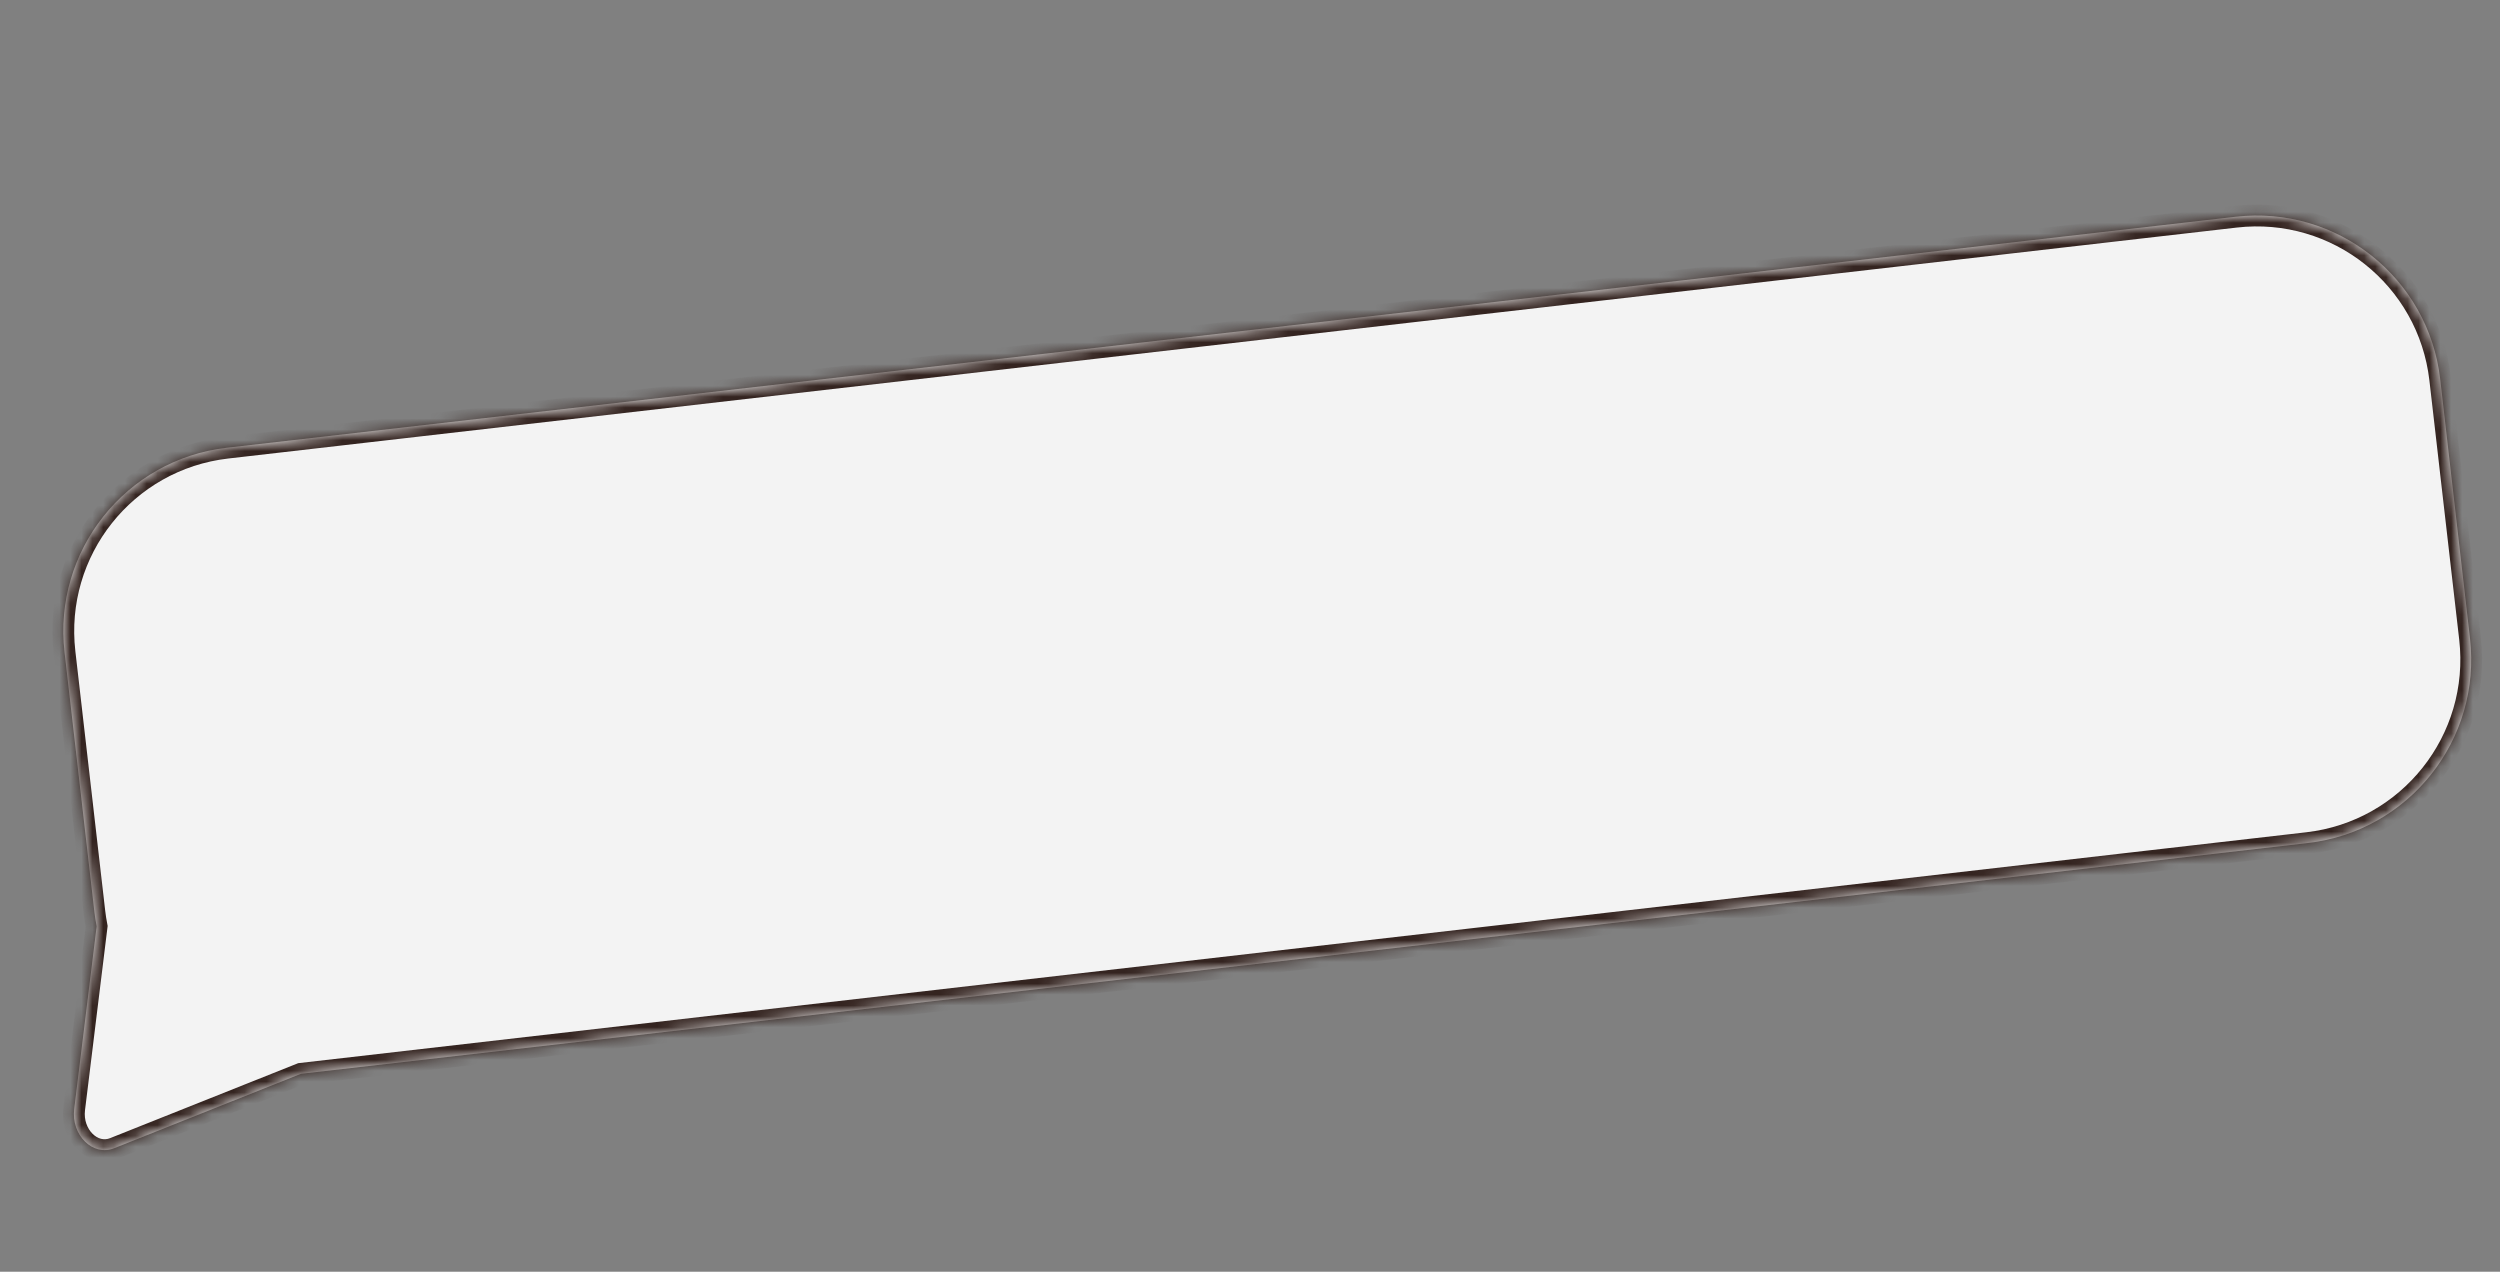 <?xml version="1.0" encoding="UTF-8"?> <svg xmlns="http://www.w3.org/2000/svg" width="230" height="117" viewBox="0 0 230 117" fill="none"><rect x="0" y="0" width="230" height="117" fill="#808080" stroke="none"/> <mask id="path-1-inside-1_92:28" fill="white"> <path fill-rule="evenodd" clip-rule="evenodd" d="M20.886 41.19C11.558 42.262 4.866 50.693 5.939 60.02L8.68 83.863C8.733 84.322 8.804 84.775 8.891 85.22L6.827 102.02C6.531 104.433 8.543 106.418 10.496 105.64L27.68 98.791L212.294 77.562C221.621 76.49 228.313 68.059 227.24 58.732L224.499 34.889C223.426 25.561 214.995 18.869 205.668 19.942L20.886 41.19Z"></path> </mask> <path fill-rule="evenodd" clip-rule="evenodd" d="M20.886 41.19C11.558 42.262 4.866 50.693 5.939 60.02L8.68 83.863C8.733 84.322 8.804 84.775 8.891 85.22L6.827 102.02C6.531 104.433 8.543 106.418 10.496 105.64L27.68 98.791L212.294 77.562C221.621 76.49 228.313 68.059 227.24 58.732L224.499 34.889C223.426 25.561 214.995 18.869 205.668 19.942L20.886 41.19Z" fill="#F3F3F3"></path> <path d="M8.891 85.22L9.884 85.342L9.903 85.184L9.873 85.027L8.891 85.22ZM6.827 102.02L7.82 102.142L7.82 102.142L6.827 102.02ZM10.496 105.64L10.126 104.711L10.126 104.711L10.496 105.64ZM27.68 98.791L27.565 97.797L27.433 97.812L27.309 97.862L27.68 98.791ZM6.932 59.906C5.923 51.127 12.221 43.193 21 42.183L20.771 40.196C10.895 41.332 3.81 50.259 4.945 60.135L6.932 59.906ZM9.674 83.749L6.932 59.906L4.945 60.135L7.687 83.978L9.674 83.749ZM9.873 85.027C9.79 84.608 9.724 84.181 9.674 83.749L7.687 83.978C7.743 84.463 7.817 84.942 7.91 85.413L9.873 85.027ZM7.82 102.142L9.884 85.342L7.899 85.098L5.835 101.898L7.82 102.142ZM10.126 104.711C9.582 104.928 9.001 104.788 8.521 104.315C8.034 103.834 7.709 103.043 7.82 102.142L5.835 101.898C5.649 103.409 6.183 104.818 7.116 105.738C8.056 106.666 9.457 107.131 10.866 106.569L10.126 104.711ZM27.309 97.862L10.126 104.711L10.866 106.569L28.05 99.72L27.309 97.862ZM212.179 76.569L27.565 97.797L27.794 99.784L212.408 78.556L212.179 76.569ZM226.247 58.846C227.256 67.625 220.958 75.559 212.179 76.569L212.408 78.556C222.284 77.42 229.369 68.493 228.234 58.617L226.247 58.846ZM223.505 35.003L226.247 58.846L228.234 58.617L225.492 34.775L223.505 35.003ZM205.782 20.936C214.561 19.926 222.496 26.224 223.505 35.003L225.492 34.775C224.356 24.898 215.43 17.813 205.554 18.949L205.782 20.936ZM21 42.183L205.782 20.936L205.554 18.949L20.771 40.196L21 42.183Z" fill="#342420" mask="url(#path-1-inside-1_92:28)"></path> </svg> 